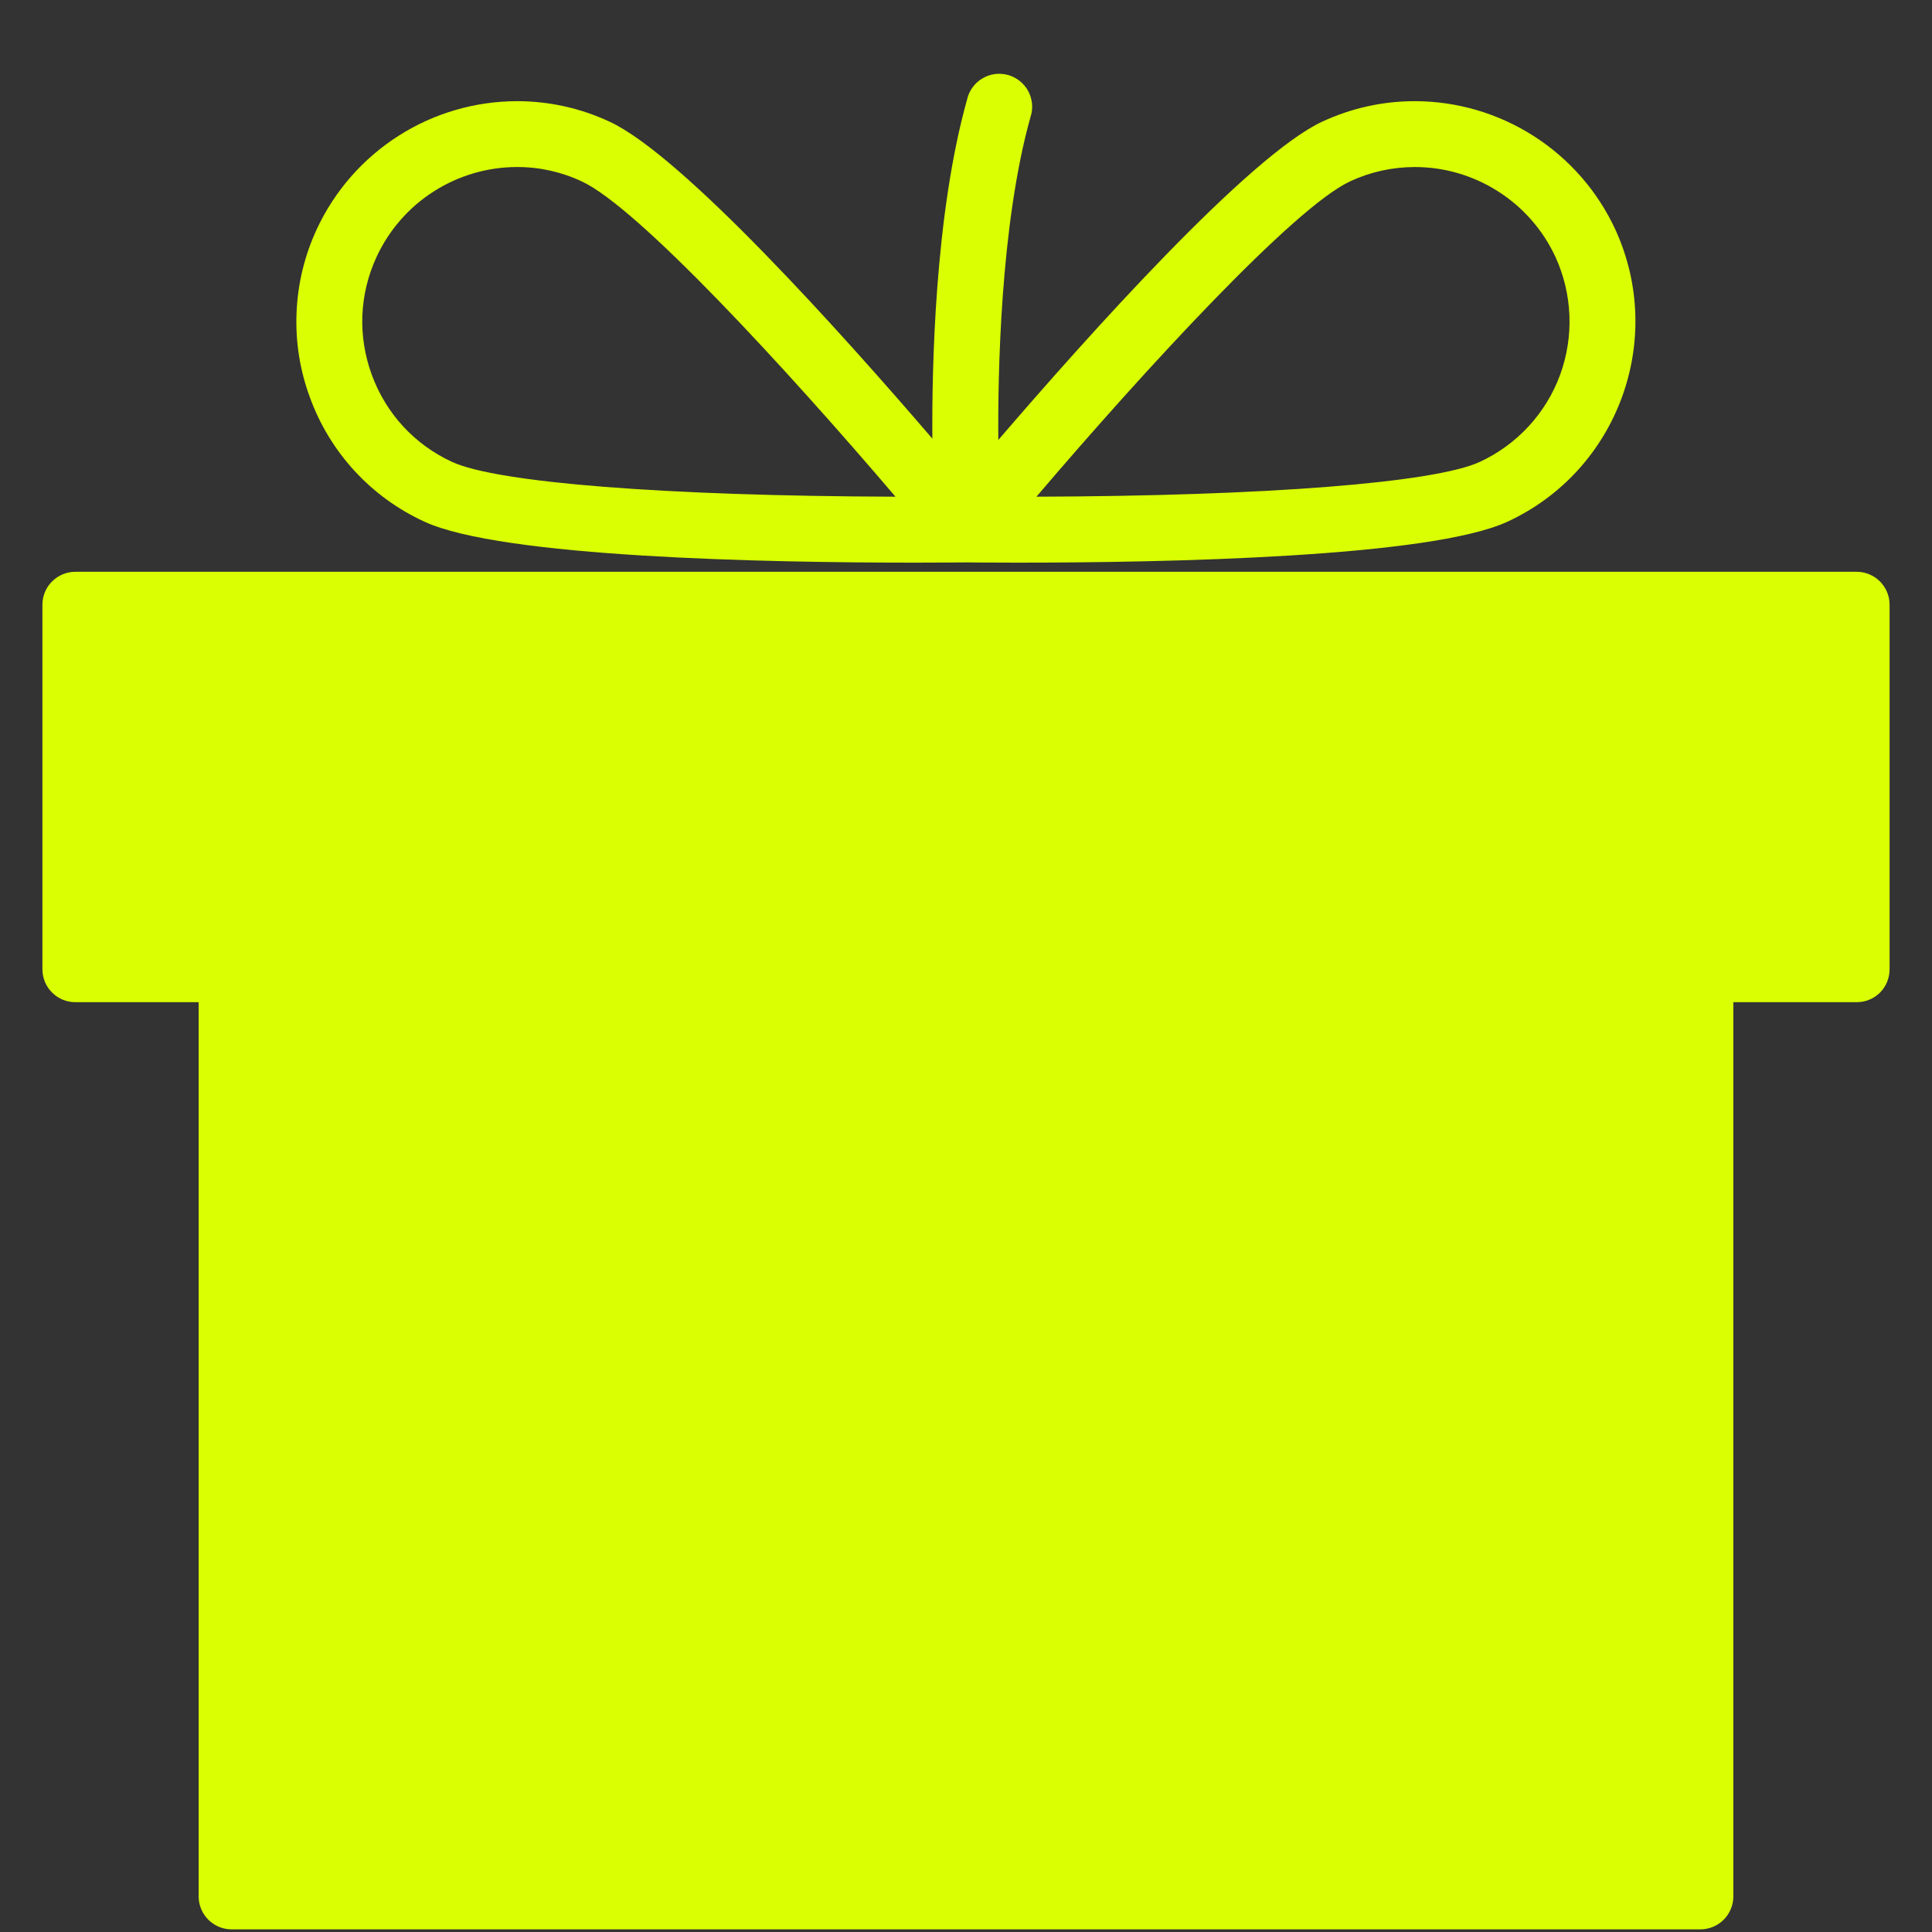 <?xml version="1.0" encoding="UTF-8"?> <svg xmlns="http://www.w3.org/2000/svg" width="22" height="22" viewBox="0 0 22 22" fill="none"><rect x="0" y="0" width="22" height="22" fill="#333333" stroke="none"/><path d="M21.142 6.511H0.858C0.758 6.511 0.663 6.551 0.593 6.621C0.522 6.691 0.483 6.787 0.483 6.886V11.037C0.483 11.136 0.522 11.232 0.593 11.302C0.663 11.373 0.758 11.412 0.858 11.412H2.262V21.595C2.262 21.694 2.302 21.79 2.372 21.86C2.442 21.93 2.538 21.97 2.637 21.97H19.363C19.462 21.97 19.558 21.93 19.628 21.86C19.698 21.79 19.738 21.694 19.738 21.595V11.412H21.142C21.242 11.412 21.337 11.373 21.408 11.303C21.478 11.232 21.517 11.137 21.517 11.037V6.886C21.517 6.679 21.349 6.511 21.142 6.511ZM4.832 5.94C5.709 6.346 8.708 6.407 10.418 6.407C10.77 6.407 10.986 6.404 11 6.404C11.013 6.404 11.23 6.407 11.582 6.407C13.291 6.407 16.291 6.346 17.167 5.94C18.423 5.359 18.972 3.864 18.391 2.607C18.189 2.173 17.867 1.806 17.463 1.548C17.059 1.29 16.591 1.153 16.112 1.152C15.746 1.152 15.393 1.23 15.059 1.384C14.221 1.772 12.375 3.837 11.368 5.01C11.362 4.283 11.389 2.562 11.735 1.33C11.751 1.282 11.756 1.232 11.752 1.181C11.747 1.131 11.732 1.082 11.709 1.038C11.685 0.994 11.652 0.954 11.613 0.923C11.573 0.891 11.528 0.868 11.48 0.854C11.431 0.841 11.38 0.837 11.33 0.843C11.28 0.85 11.232 0.866 11.189 0.892C11.145 0.917 11.107 0.951 11.077 0.992C11.047 1.032 11.025 1.078 11.014 1.127C10.642 2.448 10.611 4.217 10.617 4.995C9.607 3.819 7.774 1.77 6.94 1.385C6.61 1.231 6.251 1.152 5.887 1.152C5.408 1.153 4.939 1.29 4.536 1.548C4.132 1.806 3.81 2.174 3.608 2.608C3.469 2.907 3.39 3.231 3.377 3.56C3.363 3.89 3.415 4.219 3.53 4.528C3.643 4.838 3.816 5.122 4.039 5.364C4.263 5.607 4.532 5.802 4.832 5.94ZM15.374 2.065C15.605 1.957 15.857 1.902 16.112 1.902C16.448 1.902 16.777 1.999 17.06 2.18C17.343 2.36 17.569 2.618 17.711 2.923C17.906 3.347 17.925 3.831 17.765 4.269C17.604 4.707 17.275 5.063 16.852 5.259C16.337 5.498 14.412 5.648 11.802 5.656C13.048 4.194 14.739 2.359 15.374 2.065ZM4.289 2.923C4.431 2.618 4.656 2.36 4.939 2.18C5.222 1.999 5.551 1.902 5.887 1.902C6.142 1.901 6.394 1.957 6.625 2.066C7.261 2.359 8.951 4.194 10.197 5.656C7.587 5.648 5.661 5.498 5.146 5.259C4.72 5.062 4.396 4.71 4.234 4.269C4.072 3.827 4.091 3.35 4.289 2.923Z" fill="#DAFF02"></path></svg> 